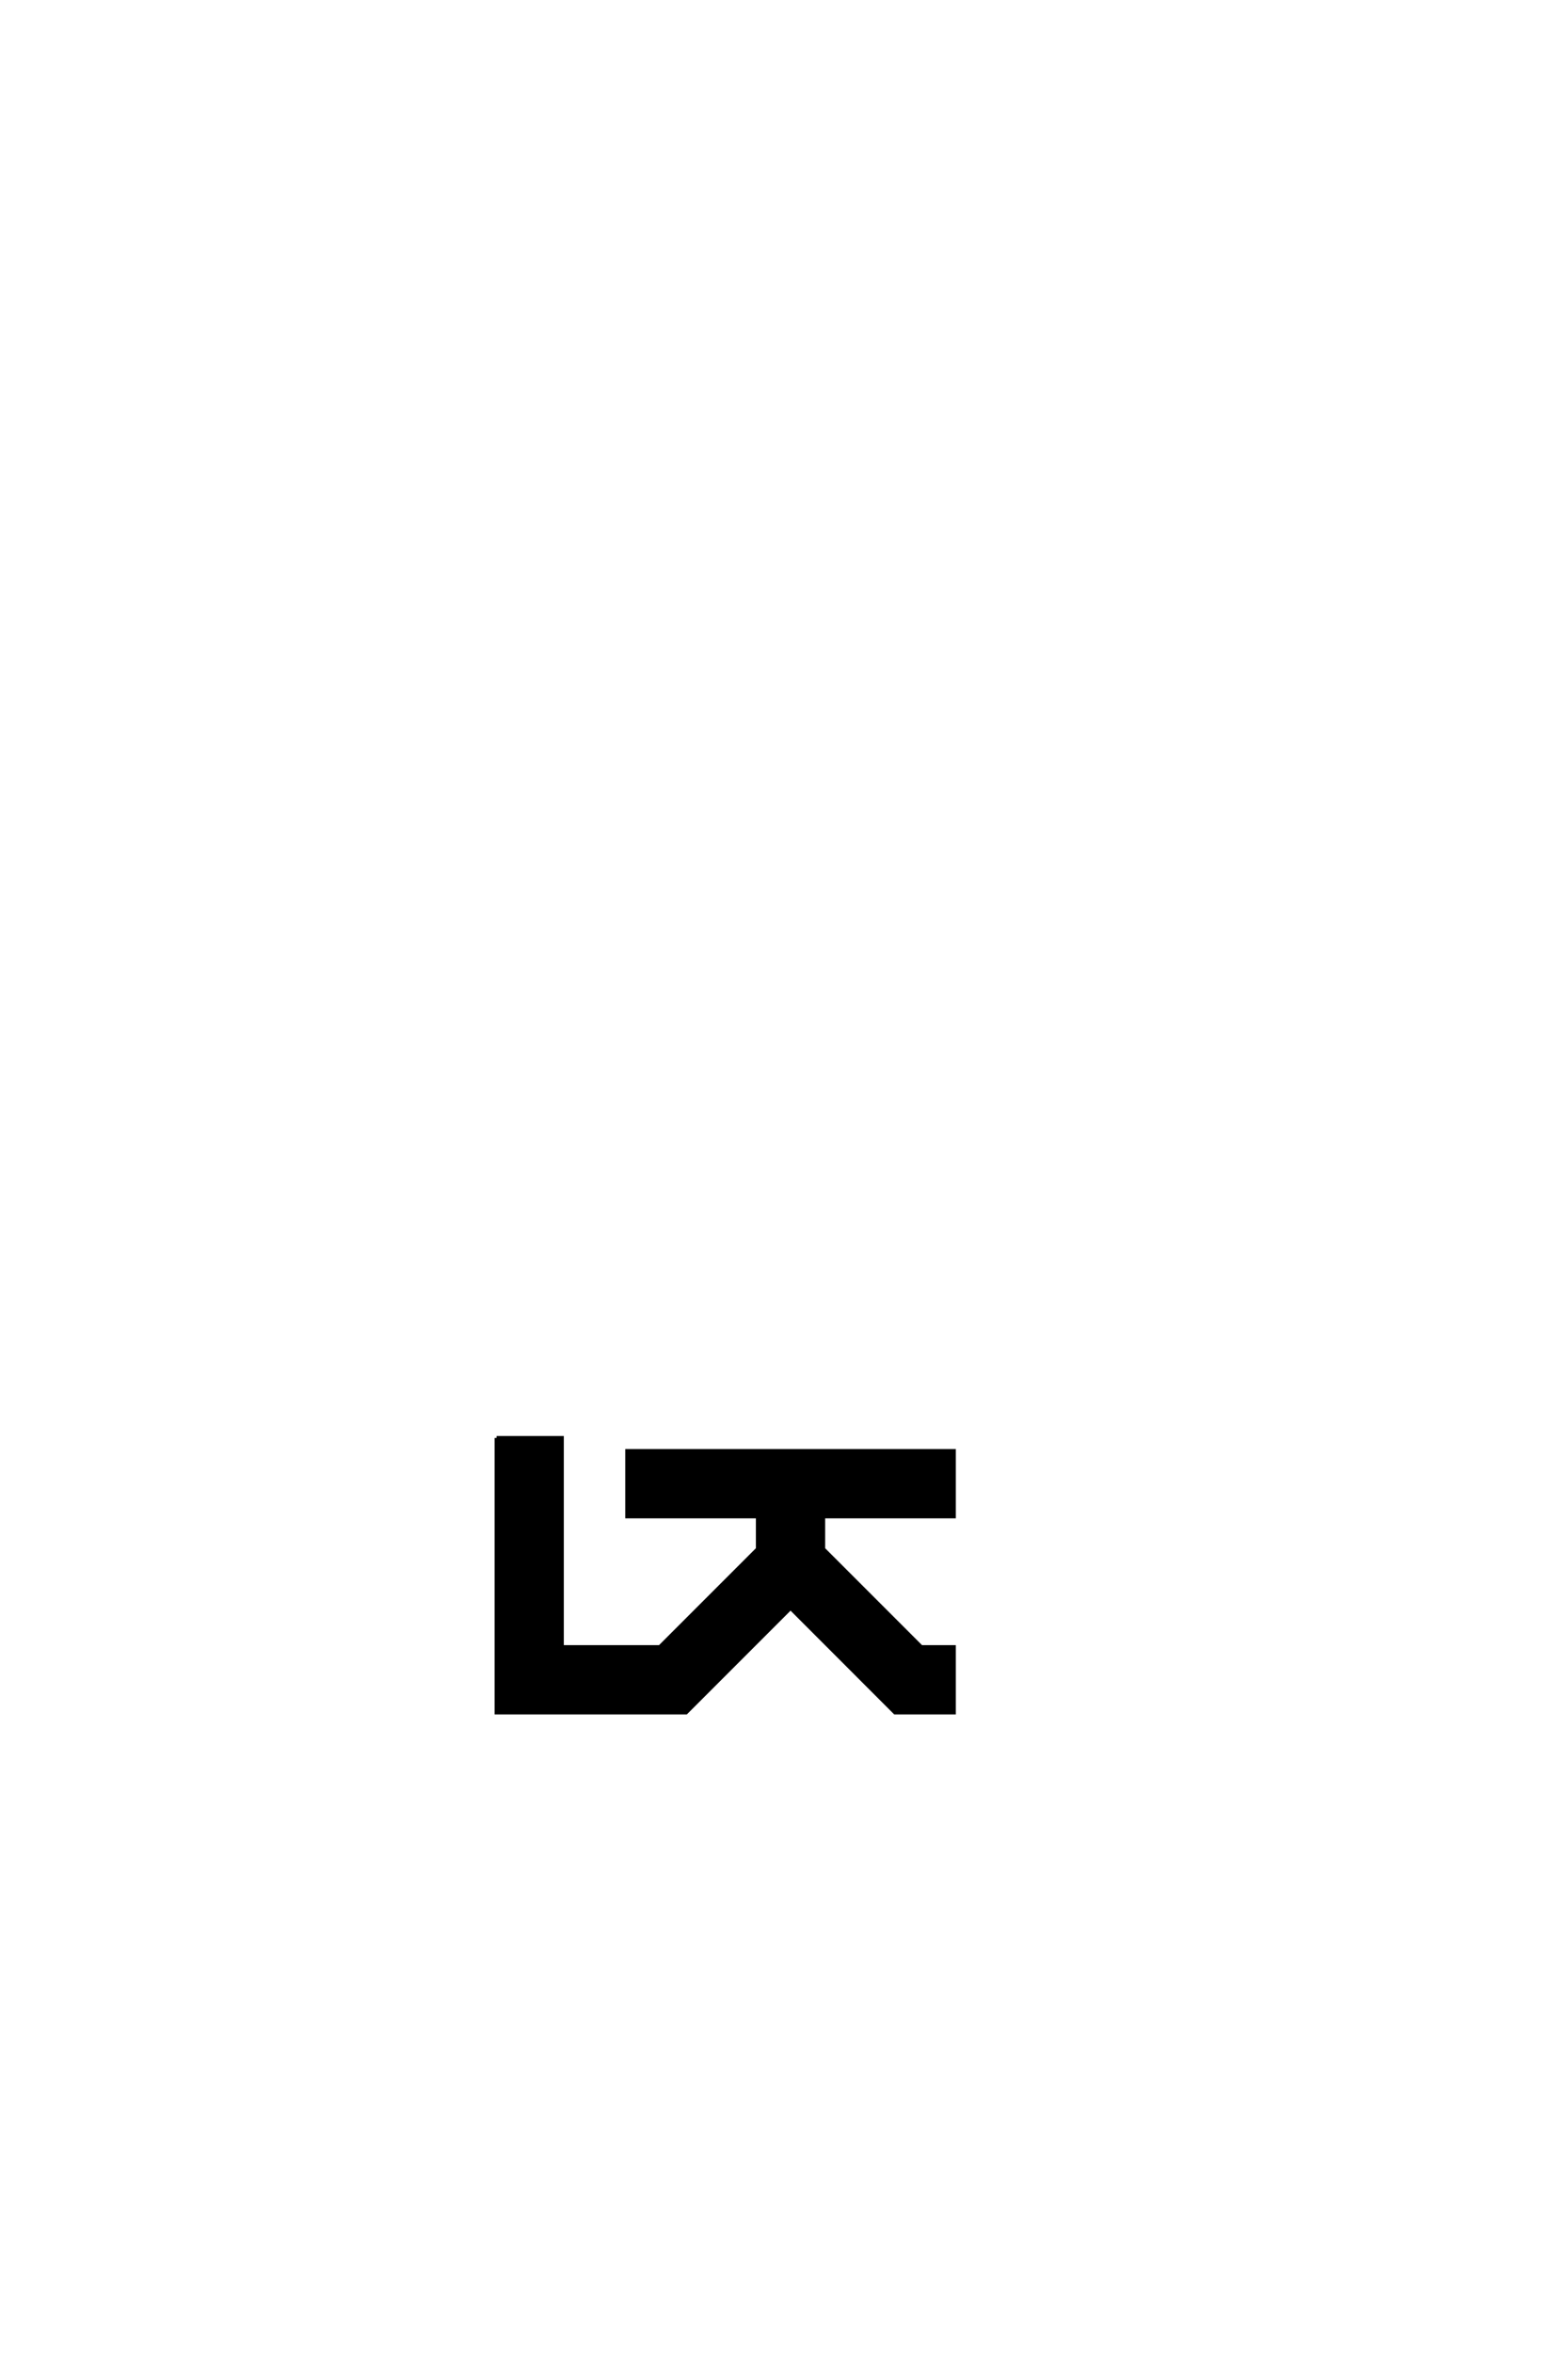 <?xml version='1.0' encoding='UTF-8'?>
<!DOCTYPE svg PUBLIC "-//W3C//DTD SVG 1.0//EN"
"http://www.w3.org/TR/2001/REC-SVG-20010904/DTD/svg10.dtd">

<svg xmlns='http://www.w3.org/2000/svg' version='1.0' width='40.0' height='60.0'>

 <g transform='scale(0.1 -0.1) translate(110.0 -370.0)'>
  <path d='M16.672 3.328
L33.328 3.328
L33.328 -50
L58.328 -50
L83.328 -25
L83.328 -16.672
L50 -16.672
L50 0
L133.328 0
L133.328 -16.672
L100 -16.672
L100 -25
L125 -50
L133.328 -50
L133.328 -66.672
L118.328 -66.672
L91.672 -40
L65 -66.672
L16.672 -66.672
L16.672 3.328
' style='fill: #000000; stroke: #000000'/>
 </g>
</svg>
